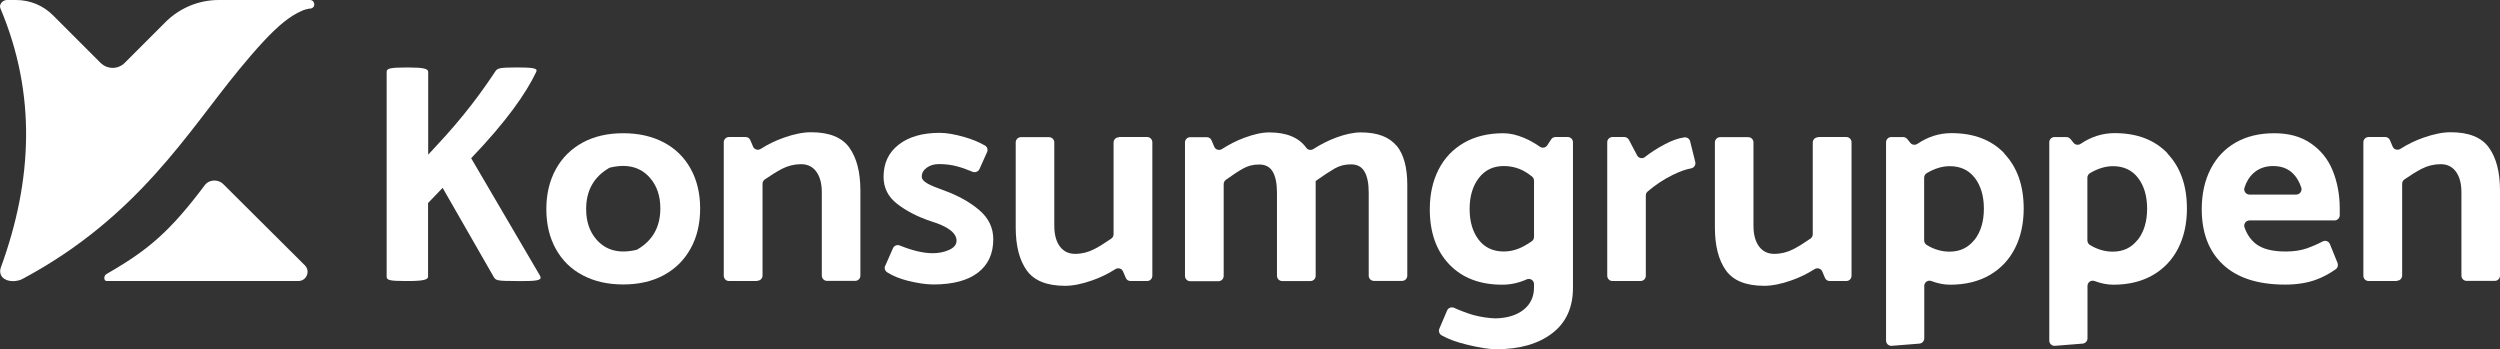 <?xml version="1.0" encoding="UTF-8"?>
<svg id="Layer_1" xmlns="http://www.w3.org/2000/svg" version="1.1" viewBox="0 0 1743.999 243.625">
  <rect x="0" y="0" width="1743.999" height="243.625" fill="#333333" stroke="none"/>
  <!-- Generator: Adobe Illustrator 29.1.0, SVG Export Plug-In . SVG Version: 2.1.0 Build 142)  -->
  <path d="M208.144,196.042H74.376c-2.054,0-2.306-3.847.174-5.038.339-.174,1.279-.688,1.628-.94,27.42-15.89,42.71-28.874,66.884-61.158,1.453-1.792,3.159-2.48,4.874-2.82.853-.174,1.705-.174,2.558-.087,1.967.174,3.934,1.027,5.377,2.558l56.807,56.546c4.011,4.011,1.192,10.929-4.525,10.929l-.01.01h0Z" style="fill: #fff;"/>
  <path d="M216.351,5.892c-1.628.339-3.847.688-6.24,1.88-3.759,1.628-7.606,4.099-11.704,7.257-9.65,7.683-20.163,19.65-32.12,34.086,0,0,0,.087-.087.174-34.6,41.944-69.878,102.075-149.91,144.959-.601.339-1.279.688-1.88.94-4.951,1.792-11.53,1.192-13.749-3.333-.765-1.628-.688-3.498-.087-5.213C22.617,126.25,25.601,65.944.322,5.891.07,5.203-.104,4.438.07,3.759.671,1.627,2.628,0,4.944,0h6.24C20.922,0,30.233,3.847,37.064,10.765l33.059,33.059c4.699,4.699,12.218,4.699,16.917,0l4.438-4.438,23.922-23.922C125.312,5.552,138.635,0,152.645,0h63.638c3.333,0,4.525,5.213.174,6.065l-.087-.174h-.019,0Z" style="fill: #fff;"/>
  <g>
    <path d="M481.756,173.408c-4.438,8.032-10.677,14.175-18.71,18.535-8.032,4.36-17.508,6.492-28.273,6.492s-20.163-2.132-28.273-6.405c-8.12-4.273-14.35-10.426-18.71-18.283-4.438-7.945-6.666-17.256-6.666-27.847s2.219-19.901,6.666-27.934c4.438-8.032,10.677-14.175,18.71-18.535,8.032-4.36,17.508-6.492,28.273-6.492s20.163,2.132,28.273,6.405c8.11,4.273,14.35,10.426,18.71,18.283,4.438,7.945,6.666,17.256,6.666,27.847s-2.219,19.989-6.666,27.934ZM444.937,173.834c10.503-6.24,15.716-15.716,15.716-28.447,0-8.711-2.393-15.803-7.257-21.355-6.579-7.519-15.803-9.912-27.595-7.18-.426.087-.853.252-1.192.514-10.503,6.24-15.716,15.716-15.716,28.447,0,8.711,2.393,15.803,7.257,21.355,6.579,7.519,15.803,9.912,27.595,7.18.426-.087.853-.252,1.192-.514h0Z" style="fill: #fff;"/>
    <path d="M528.225,196.042h-19.65c-2.054,0-3.672-1.628-3.672-3.672v-93.113c0-2.054,1.628-3.672,3.672-3.672h11.53c1.453,0,2.82.853,3.333,2.219l1.88,4.438c.853,2.132,3.498,2.82,5.377,1.628,5.126-3.246,10.503-5.891,16.229-7.858,7.005-2.48,13.323-3.759,18.874-3.759,12.732,0,21.607,3.585,26.732,10.765,5.126,7.18,7.683,17.169,7.683,29.978v59.278c0,2.054-1.628,3.672-3.672,3.672h-19.562c-2.054,0-3.672-1.628-3.672-3.672v-57.999c0-6.24-1.279-11.017-3.847-14.524s-6.065-5.213-10.677-5.213-9.137,1.114-13.245,3.246c-3.672,1.88-7.683,4.438-12.044,7.432-.94.688-1.541,1.792-1.541,2.994v63.977c0,2.054-1.628,3.672-3.672,3.672l-.087.174.029.01h.002Z" style="fill: #fff;"/>
    <path d="M617.569,185.364l5.377-12.218c.765-1.792,2.907-2.645,4.786-1.88,8.798,3.585,16.491,5.377,22.983,5.377,4.098,0,7.945-.765,11.365-2.306s5.213-3.672,5.213-6.405c0-5.377-5.891-9.912-17.595-13.497-9.563-3.159-17.421-7.257-23.835-12.218s-9.486-11.278-9.486-18.874c0-9.486,3.498-16.995,10.59-22.469,7.005-5.465,16.568-8.197,28.535-8.197,4.699,0,10.426.94,17.169,2.907,5.552,1.541,10.338,3.585,14.524,5.978,1.541.94,2.132,2.907,1.366,4.612l-5.3,11.792c-.853,1.792-2.994,2.645-4.786,1.88-3.934-1.628-7.432-2.907-10.677-3.759-4.098-1.114-8.284-1.628-12.732-1.628-3.42,0-6.317.853-8.623,2.558-2.306,1.705-3.42,3.759-3.42,6.153,0,1.792,1.366,3.42,4.011,4.874,2.645,1.453,6.579,3.071,11.705,4.874,9.825,3.585,17.935,8.12,24.426,13.671,6.492,5.552,9.738,12.305,9.738,20.328,0,10.077-3.585,17.857-10.765,23.322s-17.508,8.197-31.092,8.197c-5.126,0-11.104-.94-18.022-2.645-5.552-1.453-10.251-3.333-14.098-5.804-1.541-1.027-2.219-2.907-1.453-4.612h.087l.01-.01h-.001Z" style="fill: #fff;"/>
    <path d="M780.637,95.585h19.562c2.054,0,3.672,1.628,3.672,3.672v93.113c0,2.054-1.628,3.672-3.672,3.672h-11.53c-1.453,0-2.82-.853-3.333-2.219l-1.88-4.438c-.853-2.132-3.498-2.82-5.377-1.628-5.126,3.246-10.503,5.891-16.229,7.858-7.005,2.48-13.323,3.759-18.874,3.759-12.732,0-21.607-3.585-26.732-10.765-5.126-7.18-7.683-17.169-7.683-29.978v-59.278c0-2.054,1.628-3.672,3.672-3.672h19.562c2.054,0,3.672,1.628,3.672,3.672v57.999c0,6.24,1.279,11.017,3.847,14.524,2.558,3.42,6.065,5.213,10.677,5.213s9.137-1.114,13.245-3.246c3.672-1.88,7.683-4.438,12.044-7.432.94-.688,1.541-1.792,1.541-2.994v-63.977c0-2.054,1.628-3.672,3.672-3.672l.174-.174-.029-.01h0Z" style="fill: #fff;"/>
    <path d="M974.207,101.485c5.038,6.153,7.519,15.289,7.519,27.42v63.386c0,2.054-1.628,3.672-3.672,3.672h-19.562c-2.054,0-3.672-1.628-3.672-3.672v-57.999c0-6.492-1.027-11.365-2.994-14.689-1.967-3.333-5.126-4.951-9.398-4.951s-7.945.94-11.365,2.907-7.858,4.874-13.245,8.711v66.119c0,2.054-1.628,3.672-3.672,3.672h-19.65c-2.054,0-3.672-1.628-3.672-3.672v-57.999c0-6.492-1.027-11.365-2.994-14.689-1.967-3.333-5.126-4.951-9.398-4.951s-7.945.94-11.365,2.907c-3.159,1.705-7.092,4.36-11.869,7.771-.94.688-1.541,1.792-1.541,2.994v64.065c0,2.054-1.628,3.672-3.672,3.672h-19.65c-2.054,0-3.672-1.628-3.672-3.672v-93.113c0-2.054,1.628-3.672,3.672-3.672h11.53c1.453,0,2.82.853,3.333,2.219l1.88,4.438c.853,2.132,3.498,2.82,5.377,1.628,5.038-3.246,10.251-5.891,15.551-7.858,6.666-2.48,12.383-3.759,17.421-3.759,12.131,0,20.754,3.585,25.88,10.765,1.114,1.541,3.246,1.88,4.874.853,5.213-3.333,10.503-5.978,15.977-8.032,6.492-2.393,12.218-3.585,17.169-3.585,11.443,0,19.737,3.071,24.775,9.224l.087-.087.019-.02v-.003Z" style="fill: #fff;"/>
    <path d="M1093.626,95.585c2.054,0,3.672,1.628,3.672,3.672v101.484c0,13.836-4.874,24.426-14.524,31.78s-22.634,11.104-38.95,11.104c-5.126,0-12.044-1.114-20.677-3.246-7.092-1.705-12.896-3.847-17.421-6.405-1.628-.94-2.393-2.907-1.628-4.699l5.378-12.644c.765-1.88,3.072-2.732,4.951-1.88,4.874,2.219,9.398,3.847,13.497,5.038,5.126,1.366,10.251,2.132,15.289,2.306,8.12-.174,14.689-2.132,19.562-5.978,4.874-3.847,7.344-9.059,7.344-15.551v-2.393c0-2.645-2.732-4.36-5.213-3.246-5.378,2.393-11.017,3.672-16.917,3.672-15.629,0-27.934-4.699-36.984-14.175-9.059-9.486-13.584-22.295-13.584-38.437,0-10.503,2.054-19.737,6.153-27.759,4.098-8.023,9.99-14.175,17.683-18.623,7.684-4.438,16.917-6.666,27.507-6.666,4.525,0,9.398,1.114,14.611,3.333,3.847,1.628,7.432,3.672,10.677,5.978,1.705,1.279,4.098.94,5.3-.853l2.732-4.186c.688-1.027,1.792-1.628,3.072-1.628h8.468l.002.002ZM1059.452,173.408c2.907-1.192,5.978-2.907,9.137-5.126.94-.688,1.541-1.792,1.541-2.994v-39.212c0-1.114-.514-2.219-1.366-2.907-3.072-2.48-6.065-4.273-8.972-5.377-3.333-1.279-6.918-1.967-10.765-1.967-7.344,0-13.158,2.82-17.421,8.371-4.273,5.552-6.405,12.809-6.405,21.607s2.132,15.977,6.317,21.442c4.186,5.465,10.077,8.197,17.508,8.197,3.585,0,7.092-.688,10.426-2.054h0v.019h0Z" style="fill: #fff;"/>
    <path d="M1144.532,196.042h-19.65c-2.054,0-3.672-1.628-3.672-3.672v-93.113c0-2.054,1.628-3.672,3.672-3.672h8.197c1.366,0,2.558.765,3.246,1.967l5.726,10.852c1.027,1.967,3.672,2.558,5.378,1.192,4.011-3.159,8.623-6.153,13.671-8.798,5.038-2.732,9.65-4.36,13.836-4.951,1.88-.252,3.672.94,4.098,2.732l3.585,14.437c.514,2.054-.853,4.098-2.907,4.438-3.759.688-8.032,2.219-12.896,4.612-6.24,3.071-12.044,6.918-17.421,11.53-.853.688-1.279,1.705-1.279,2.82v55.955c0,2.054-1.628,3.672-3.672,3.672h.088Z" style="fill: #fff;"/>
    <path d="M1268.389,95.585h19.562c2.054,0,3.672,1.628,3.672,3.672v93.113c0,2.054-1.628,3.672-3.672,3.672h-11.53c-1.453,0-2.82-.853-3.333-2.219l-1.88-4.438c-.853-2.132-3.498-2.82-5.378-1.628-5.126,3.246-10.503,5.891-16.229,7.858-7.005,2.48-13.323,3.759-18.874,3.759-12.732,0-21.607-3.585-26.732-10.765-5.125-7.18-7.684-17.169-7.684-29.978v-59.278c0-2.054,1.628-3.672,3.672-3.672h19.562c2.054,0,3.672,1.628,3.672,3.672v57.999c0,6.24,1.279,11.017,3.847,14.524,2.558,3.42,6.065,5.213,10.677,5.213s9.137-1.114,13.245-3.246c3.672-1.88,7.684-4.438,12.044-7.432.94-.688,1.541-1.792,1.541-2.994v-63.977c0-2.054,1.628-3.672,3.672-3.672l.174-.174-.029-.01h.001Z" style="fill: #fff;"/>
    <path d="M1398.146,107.124c9.059,9.486,13.584,22.295,13.584,38.437,0,10.503-2.054,19.737-6.153,27.759-4.098,8.032-9.99,14.175-17.683,18.623-7.684,4.438-16.917,6.666-27.507,6.666-4.186,0-8.546-.853-13.071-2.558-2.393-.94-4.951.853-4.951,3.42v36.557c0,1.88-1.453,3.498-3.333,3.672l-19.388,1.541c-2.132.174-3.934-1.541-3.934-3.672V99.276c0-2.054,1.628-3.672,3.672-3.672h8.197c1.114,0,2.132.514,2.907,1.366l2.132,2.645c1.192,1.541,3.42,1.792,5.038.688,7.344-4.951,15.202-7.432,23.661-7.432,15.629,0,27.934,4.699,36.984,14.175l-.174.087.019-.01h0ZM1377.556,167.168c4.273-5.552,6.405-12.809,6.405-21.607s-2.132-15.977-6.317-21.442c-4.186-5.465-10.077-8.197-17.508-8.197-5.213,0-10.59,1.628-16.055,4.874-1.114.688-1.792,1.88-1.792,3.159v43.737c0,1.279.688,2.48,1.705,3.159,5.126,3.159,10.503,4.699,16.055,4.699,7.344,0,13.071-2.82,17.421-8.371h.087v-.01h0Z" style="fill: #fff;"/>
    <path d="M1512.013,107.124c9.059,9.486,13.584,22.295,13.584,38.437,0,10.503-2.054,19.737-6.153,27.759-4.098,8.023-9.99,14.175-17.683,18.623-7.684,4.438-16.917,6.666-27.507,6.666-4.186,0-8.546-.853-13.071-2.558-2.393-.94-4.951.853-4.951,3.42v36.557c0,1.88-1.453,3.498-3.333,3.672l-19.388,1.541c-2.132.174-3.934-1.541-3.934-3.672V99.276c0-2.054,1.628-3.672,3.672-3.672h8.197c1.114,0,2.132.514,2.907,1.366l2.132,2.645c1.192,1.541,3.42,1.792,5.038.688,7.344-4.951,15.202-7.432,23.661-7.432,15.629,0,27.934,4.699,36.984,14.175l-.174.087.019-.01h0ZM1491.423,167.168c4.273-5.552,6.405-12.809,6.405-21.607s-2.132-15.977-6.317-21.442c-4.186-5.465-10.077-8.197-17.508-8.197-5.213,0-10.59,1.628-16.055,4.874-1.114.688-1.792,1.88-1.792,3.159v43.737c0,1.279.688,2.48,1.705,3.159,5.126,3.159,10.503,4.699,16.055,4.699,7.344,0,13.071-2.82,17.421-8.371h.087v-.01h0Z" style="fill: #fff;"/>
    <path d="M1628.525,153.758h-59.278c-2.48,0-4.273,2.48-3.498,4.786,1.628,4.699,4.186,8.546,7.684,11.365,4.612,3.759,11.704,5.552,21.18,5.552,5.552,0,10.503-.765,14.95-2.306,3.333-1.192,6.918-2.732,10.677-4.699,1.967-1.027,4.36-.174,5.126,1.88l5.3,13.071c.601,1.541.174,3.333-1.192,4.36-4.438,3.159-9.224,5.726-14.262,7.519-5.978,2.132-12.983,3.246-21.103,3.246-19.049,0-33.486-4.699-43.398-14.011-9.912-9.311-14.776-22.208-14.776-38.611,0-10.59,2.054-19.901,6.153-27.934,4.098-8.032,9.912-14.175,17.508-18.535,7.606-4.36,16.568-6.492,26.907-6.492s18.535,2.306,25.453,7.005,12.044,11.017,15.289,18.962c3.246,7.945,4.951,16.83,4.951,26.568v4.612c0,2.054-1.628,3.672-3.672,3.672h0v-.01h0ZM1569.333,135.736h32.546c2.48,0,4.273-2.48,3.498-4.874-1.453-4.273-3.42-7.606-6.065-10.077-3.498-3.333-8.032-4.951-13.584-4.951s-10.164,1.705-13.836,5.038c-2.732,2.48-4.786,5.804-6.153,10.077-.765,2.306,1.027,4.786,3.498,4.786h.097-.001Z" style="fill: #fff;"/>
    <path d="M1672.009,196.042h-19.65c-2.054,0-3.672-1.628-3.672-3.672v-93.113c0-2.054,1.628-3.672,3.672-3.672h11.53c1.453,0,2.82.853,3.333,2.219l1.88,4.438c.853,2.132,3.498,2.82,5.378,1.628,5.126-3.246,10.503-5.891,16.229-7.858,7.005-2.48,13.323-3.759,18.874-3.759,12.732,0,21.607,3.585,26.732,10.765s7.684,17.169,7.684,29.978v59.278c0,2.054-1.628,3.672-3.672,3.672h-19.562c-2.054,0-3.672-1.628-3.672-3.672v-57.999c0-6.24-1.279-11.017-3.847-14.524s-6.065-5.213-10.677-5.213-9.137,1.114-13.245,3.246c-3.672,1.88-7.684,4.438-12.044,7.432-.94.688-1.541,1.792-1.541,2.994v63.977c0,2.054-1.628,3.672-3.672,3.672l-.087.174.029.01h0Z" style="fill: #fff;"/>
    <path d="M284.601,47.071c10.929,0,14.098.853,14.098,3.071v57.747l5.552-5.978c19.223-20.502,31.432-37.245,41.169-51.934,1.453-2.306,2.907-2.907,13.671-2.907h2.48c11.956,0,13.671.853,12.383,3.333-7.005,14.689-20.677,34.338-45.277,59.966l48.01,81.922c1.453,2.645-.174,3.759-10.765,3.759h-5.978c-13.245,0-14.098-.426-15.551-2.907l-35.617-62.098-10.164,10.59v51.343c0,2.054-3.071,3.071-14.098,3.071h-1.114c-11.617,0-13.671-.601-13.671-3.071V50.15c0-2.306,2.054-3.071,13.671-3.071h1.192l.01-.01v.002Z" style="fill: #fff;"/>
  </g>
</svg>